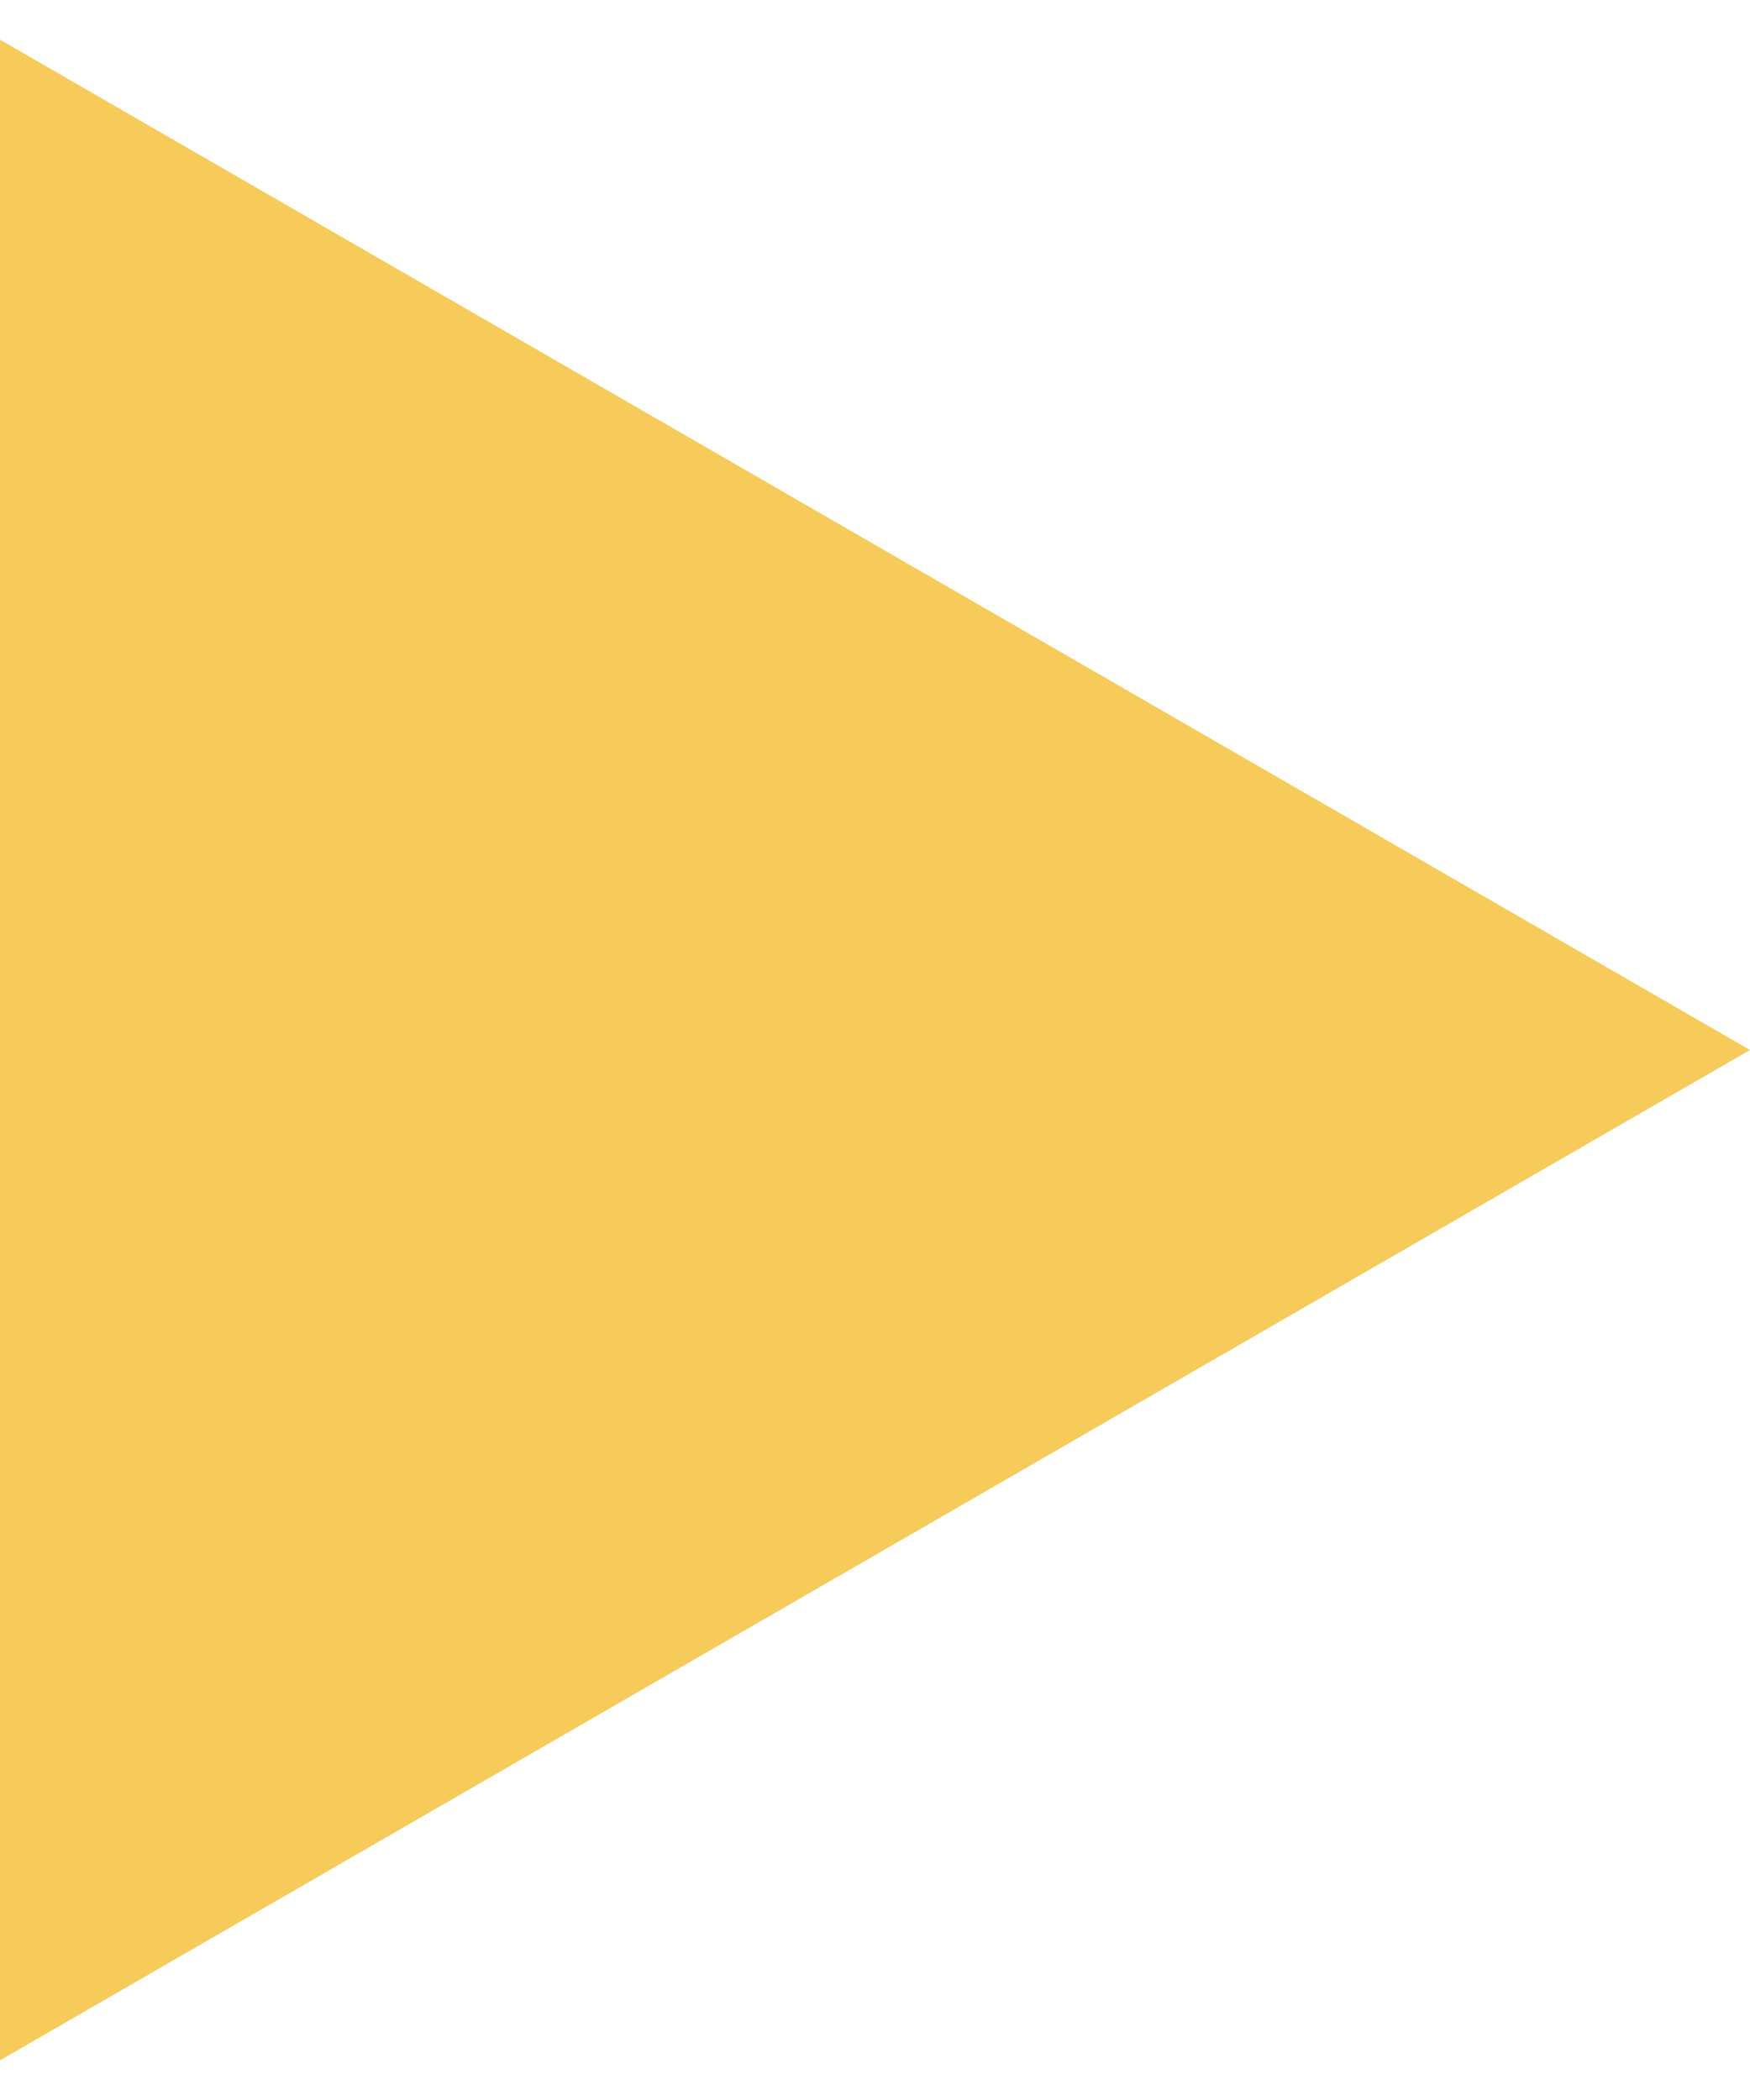 <?xml version="1.0" encoding="UTF-8"?> <svg xmlns="http://www.w3.org/2000/svg" width="15" height="18" viewBox="0 0 15 18" fill="none"> <path d="M15 9L0 17.66V0.34L15 9Z" fill="#F7CB59"></path> </svg> 